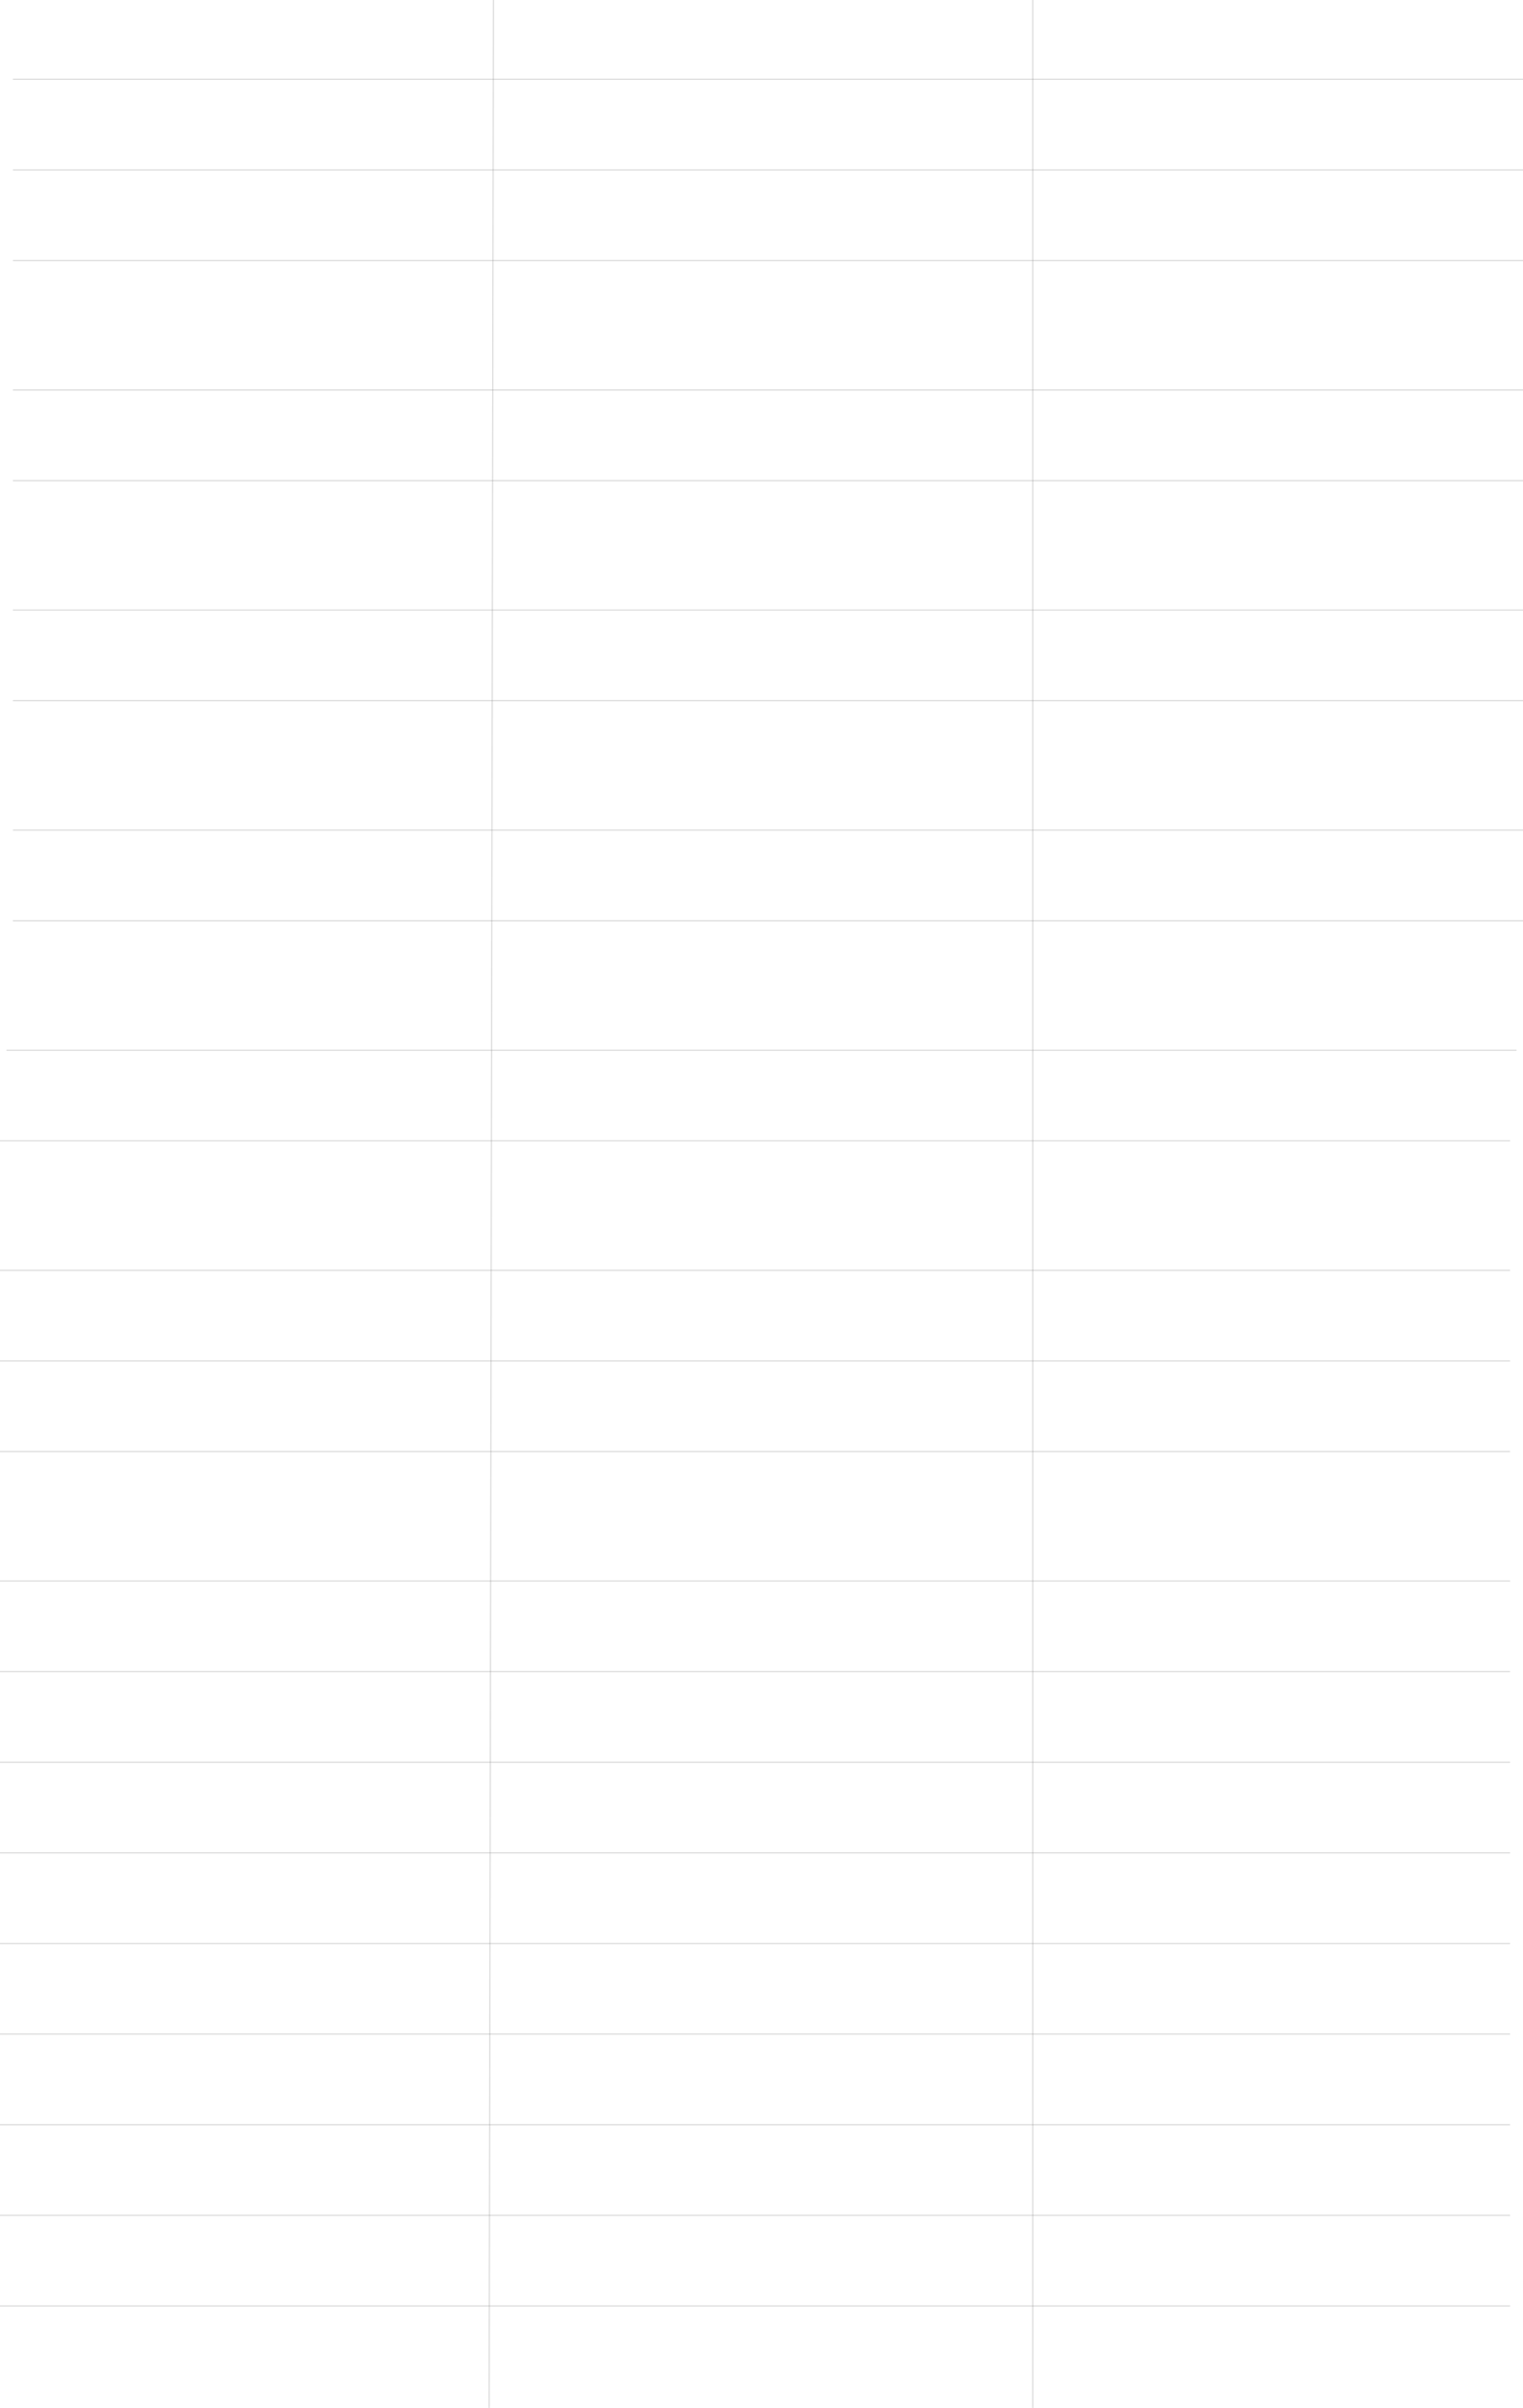 <?xml version="1.0" encoding="UTF-8"?> <svg xmlns="http://www.w3.org/2000/svg" width="706" height="1116" viewBox="0 0 706 1116" fill="none"> <g opacity="0.5"> <line opacity="0.3" x1="6" y1="36.75" x2="706" y2="36.75" stroke="black" stroke-width="0.5"></line> <line opacity="0.3" x1="6" y1="78.75" x2="706" y2="78.75" stroke="black" stroke-width="0.5"></line> <line opacity="0.3" x1="6" y1="120.75" x2="706" y2="120.75" stroke="black" stroke-width="0.5"></line> <line opacity="0.3" x1="6" y1="180.75" x2="706" y2="180.75" stroke="black" stroke-width="0.5"></line> <line opacity="0.3" x1="6" y1="222.75" x2="706" y2="222.75" stroke="black" stroke-width="0.5"></line> <line opacity="0.3" x1="6" y1="282.75" x2="706" y2="282.75" stroke="black" stroke-width="0.5"></line> <line opacity="0.3" x1="6" y1="324.75" x2="706" y2="324.75" stroke="black" stroke-width="0.5"></line> <line opacity="0.3" x1="6" y1="384.75" x2="706" y2="384.75" stroke="black" stroke-width="0.5"></line> <line opacity="0.3" x1="6" y1="426.75" x2="706" y2="426.75" stroke="black" stroke-width="0.5"></line> <line opacity="0.3" x1="3" y1="486.75" x2="703" y2="486.75" stroke="black" stroke-width="0.5"></line> <line opacity="0.3" y1="528.75" x2="700" y2="528.75" stroke="black" stroke-width="0.5"></line> <line opacity="0.3" y1="588.75" x2="700" y2="588.75" stroke="black" stroke-width="0.5"></line> <line opacity="0.3" y1="630.75" x2="700" y2="630.75" stroke="black" stroke-width="0.5"></line> <line opacity="0.3" y1="672.75" x2="700" y2="672.75" stroke="black" stroke-width="0.5"></line> <line opacity="0.3" y1="732.75" x2="700" y2="732.75" stroke="black" stroke-width="0.5"></line> <line opacity="0.3" y1="774.75" x2="700" y2="774.75" stroke="black" stroke-width="0.5"></line> <line opacity="0.3" y1="816.75" x2="700" y2="816.75" stroke="black" stroke-width="0.5"></line> <line opacity="0.3" y1="858.75" x2="700" y2="858.75" stroke="black" stroke-width="0.5"></line> <line opacity="0.3" y1="900.75" x2="700" y2="900.75" stroke="black" stroke-width="0.5"></line> <line opacity="0.3" y1="942.75" x2="700" y2="942.75" stroke="black" stroke-width="0.5"></line> <line opacity="0.3" y1="984.75" x2="700" y2="984.75" stroke="black" stroke-width="0.5"></line> <line opacity="0.3" y1="1026.75" x2="700" y2="1026.75" stroke="black" stroke-width="0.5"></line> <line opacity="0.3" y1="1068.75" x2="700" y2="1068.75" stroke="black" stroke-width="0.5"></line> <line opacity="0.3" x1="226.75" y1="1116" x2="228.75" y2="-0" stroke="black" stroke-width="0.5"></line> <line opacity="0.3" x1="478.75" y1="1116" x2="478.75" y2="-3.57688e-08" stroke="black" stroke-width="0.5"></line> </g> </svg> 